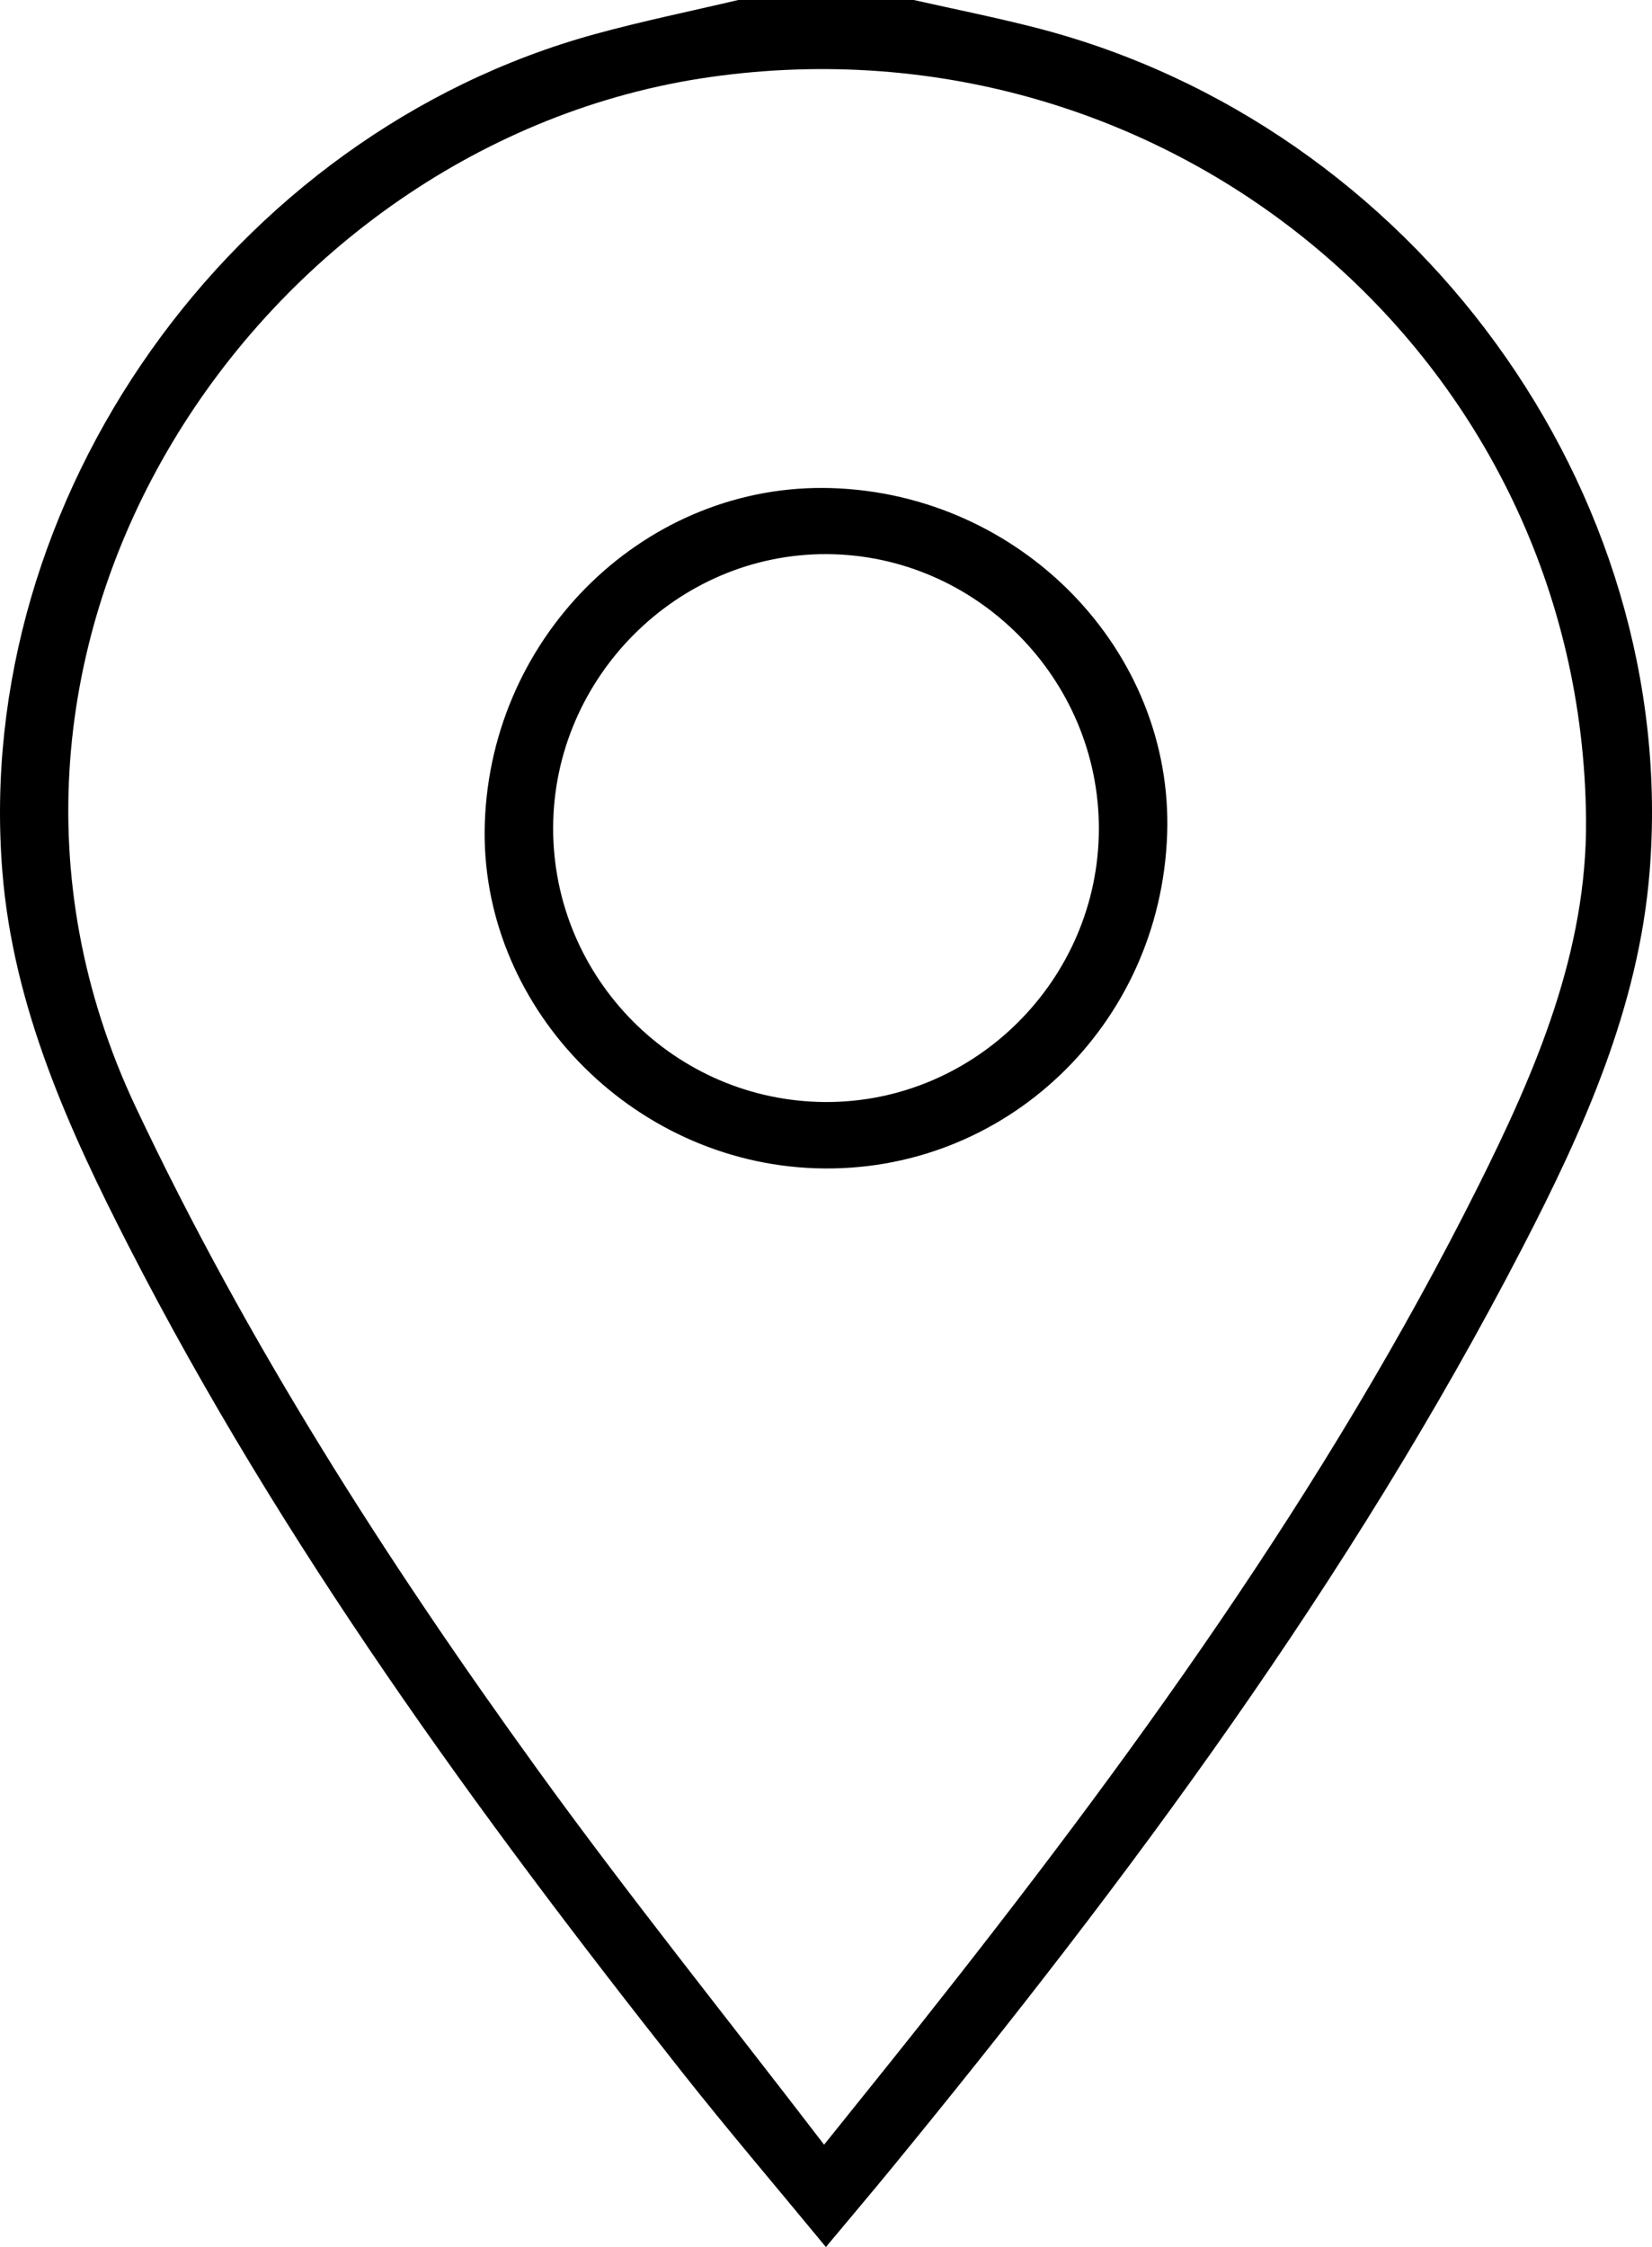 <!-- Generator: Adobe Illustrator 21.0.0, SVG Export Plug-In  -->
<svg version="1.1"
	 xmlns="http://www.w3.org/2000/svg" xmlns:xlink="http://www.w3.org/1999/xlink" xmlns:a="http://ns.adobe.com/AdobeSVGViewerExtensions/3.0/"
	 x="0px" y="0px" width="188.27px" height="255.975px" viewBox="0 0 188.27 255.975"
	 style="enable-background:new 0 0 188.27 255.975;" xml:space="preserve">
<defs>
</defs>
<g id="_x34_vuNxz.tif_1_">
	<g>
		<path d="M104.134,0c4.659,1.051,9.348,1.983,13.972,3.173c42.98,11.058,73.399,52.743,69.889,96.169
			c-1.242,15.369-7.5,29.292-14.477,42.767c-19.631,37.911-44.925,71.979-71.896,104.879c-2.308,2.815-4.664,5.592-7.499,8.988
			c-5.633-6.834-11.101-13.237-16.32-19.837c-23.479-29.691-45.714-60.239-63.06-94.028c-6.931-13.501-13.226-27.402-14.47-42.771
			c-3.44-42.517,26.045-84.046,67.5-95.444C73.175,2.409,78.678,1.289,84.134,0C90.801,0,97.467,0,104.134,0z M93.918,244.315
			c4.014-5.006,7.351-9.131,10.649-13.287c23.95-30.181,46.567-61.264,63.876-95.855c6.581-13.153,12.429-26.761,12.31-41.769
			c-0.418-52.657-47.368-92.072-99.792-84.63C29.466,16.084-9.364,73.56,15.488,126.158c12.67,26.815,28.502,51.548,45.784,75.441
			C71.601,215.88,82.658,229.633,93.918,244.315z"/>
		<path d="M94.774,55.603c21.626,0.674,38.95,18.525,38.241,39.403c-0.742,21.832-18.543,38.773-40.018,38.083
			c-21.187-0.681-38.453-18.686-37.745-39.362C55.992,72.124,73.796,54.95,94.774,55.603z M125.233,94.437
			c0.03-17.105-13.981-31.243-31.031-31.313C77.199,63.055,63.078,77.18,63.039,94.296C63,111.442,76.92,125.46,94.064,125.539
			C111.125,125.618,125.203,111.57,125.233,94.437z"/>
	</g>
</g>
</svg>